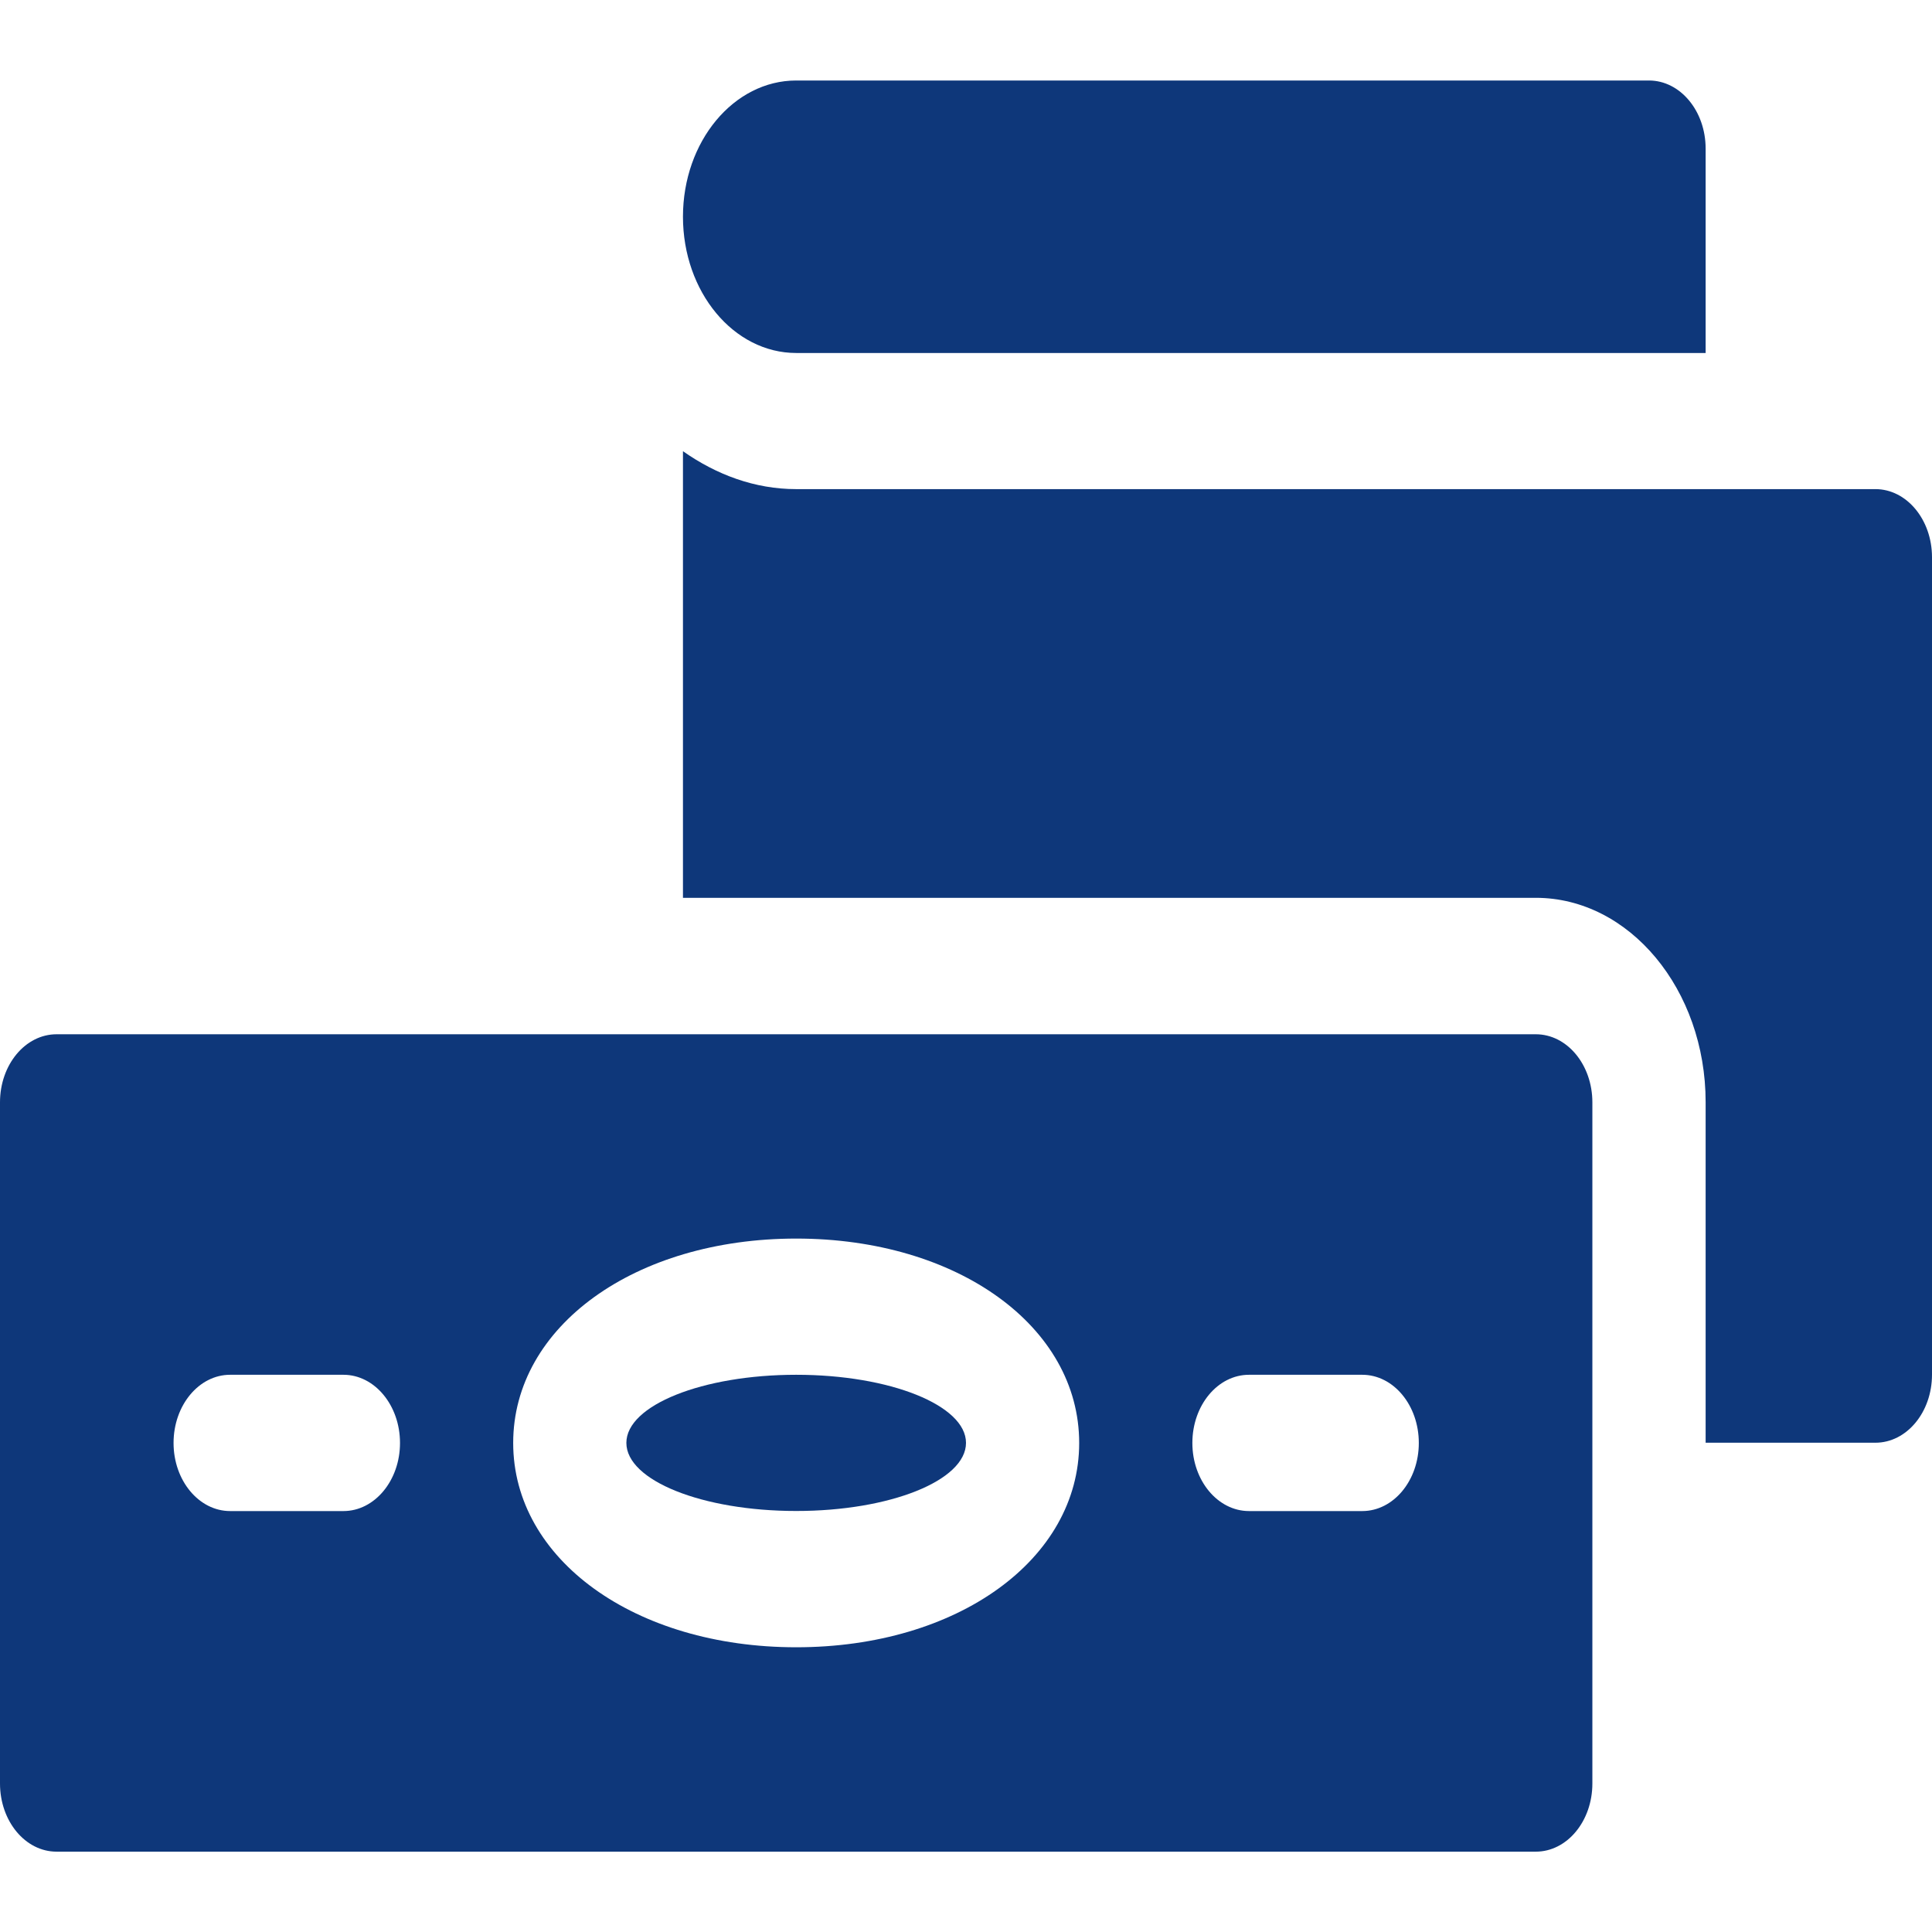 <?xml version="1.0" encoding="UTF-8"?> <svg xmlns="http://www.w3.org/2000/svg" width="24" height="24" viewBox="0 0 24 24" fill="none"><path d="M21.188 4.385V1.846C21.188 1.379 20.873 1 20.484 1H9.891C9.114 1 8.484 1.758 8.484 2.692C8.484 3.627 9.114 4.385 9.891 4.385H21.188Z" fill="#0E377A"></path><path d="M23.297 6.076H9.891C9.376 6.076 8.9 5.897 8.484 5.605V11.153H19.078C20.241 11.153 21.188 12.292 21.188 13.691V17.922H23.297C23.685 17.922 24 17.544 24 17.076V6.922C24 6.455 23.685 6.076 23.297 6.076Z" fill="#0E377A"></path><path d="M9.891 18.77C11.056 18.77 12 18.392 12 17.924C12 17.457 11.056 17.078 9.891 17.078C8.726 17.078 7.781 17.457 7.781 17.924C7.781 18.392 8.726 18.77 9.891 18.77Z" fill="#0E377A"></path><path d="M19.078 12.848H0.703C0.314 12.848 0 13.226 0 13.694V22.155C0 22.623 0.314 23.002 0.703 23.002H19.078C19.467 23.002 19.781 22.623 19.781 22.155V13.694C19.781 13.226 19.467 12.848 19.078 12.848ZM4.266 18.771H2.859C2.471 18.771 2.156 18.392 2.156 17.925C2.156 17.457 2.471 17.078 2.859 17.078H4.266C4.654 17.078 4.969 17.457 4.969 17.925C4.969 18.392 4.654 18.771 4.266 18.771ZM9.891 20.463C7.886 20.463 6.375 19.371 6.375 17.925C6.375 16.478 7.886 15.386 9.891 15.386C11.895 15.386 13.406 16.478 13.406 17.925C13.406 19.371 11.895 20.463 9.891 20.463ZM16.922 18.771H15.516C15.127 18.771 14.812 18.392 14.812 17.925C14.812 17.457 15.127 17.078 15.516 17.078H16.922C17.311 17.078 17.625 17.457 17.625 17.925C17.625 18.392 17.311 18.771 16.922 18.771Z" fill="#0E377A"></path></svg> 